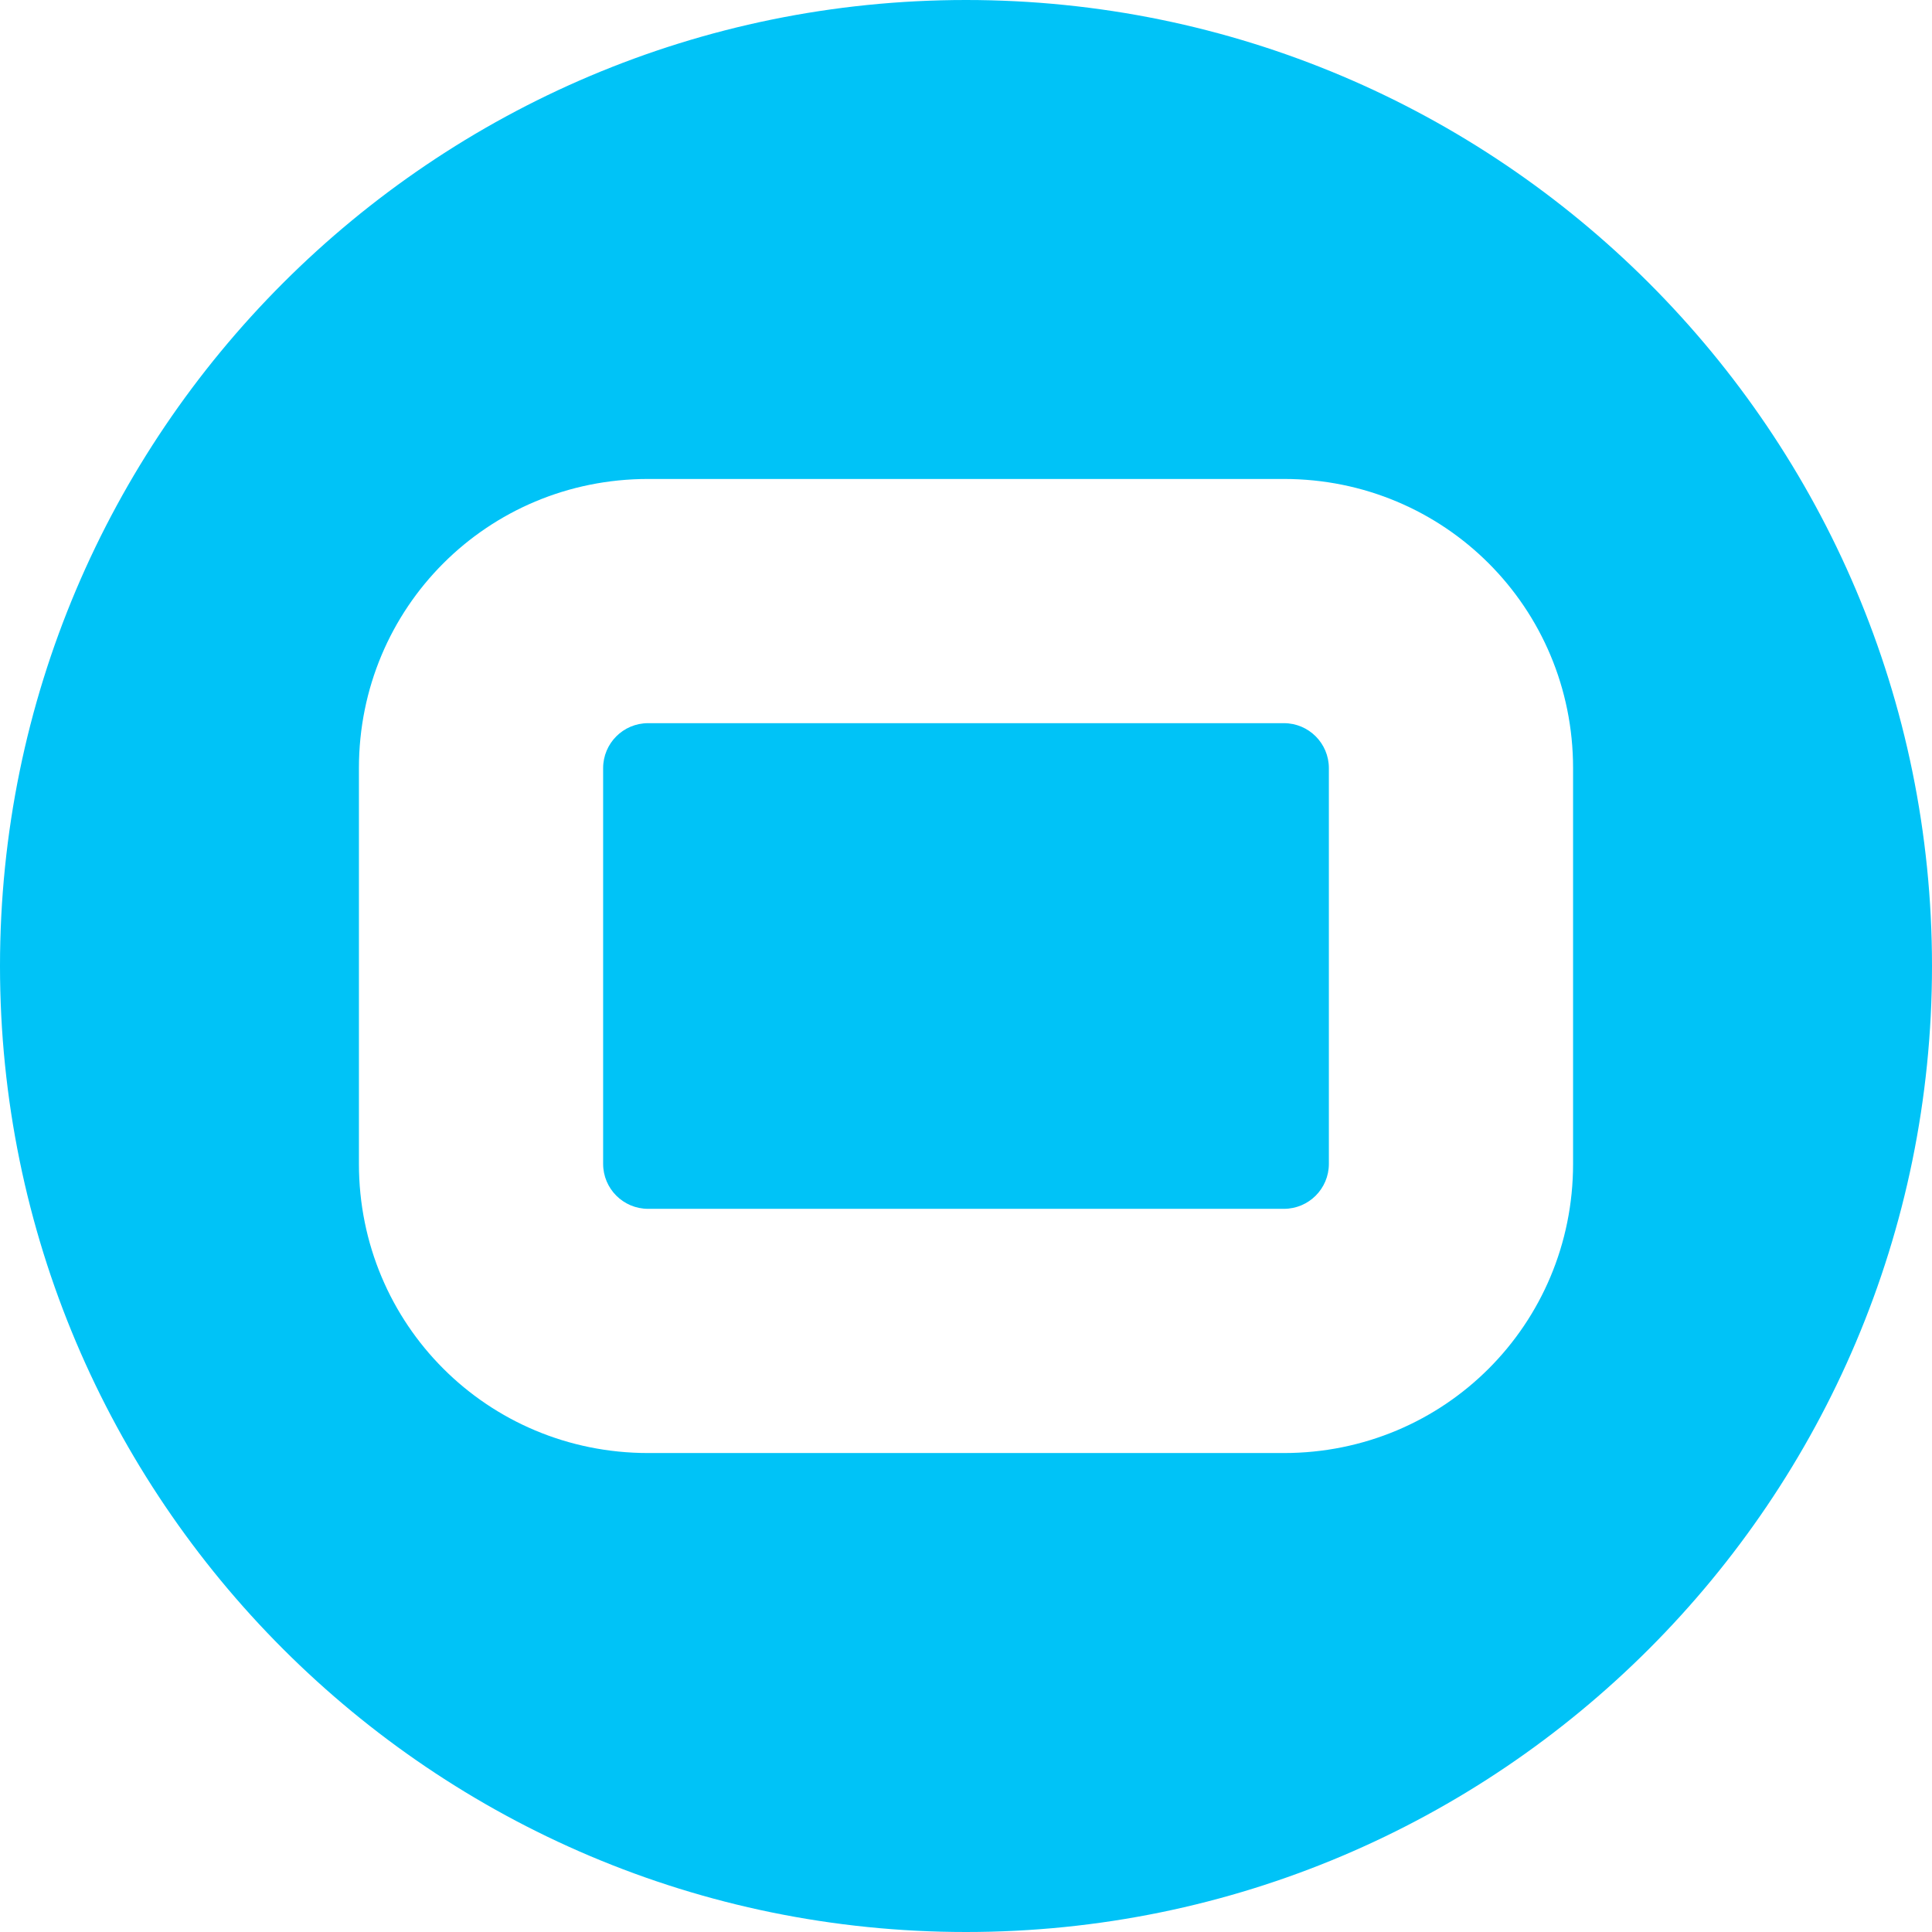 <svg width="180" height="180" viewBox="0 0 180 180" fill="none" xmlns="http://www.w3.org/2000/svg">
<path d="M119.616 67.376H60.384C58.067 67.376 56.192 69.251 56.192 71.568V108.432C56.192 110.749 58.067 112.624 60.384 112.624H119.616C121.933 112.624 123.808 110.749 123.808 108.432V71.568C123.808 69.251 121.933 67.376 119.616 67.376Z" fill="#00C3F7"/>
<path d="M90 0C40.32 0 0 40.32 0 90C0 139.68 40.32 180 90 180C139.68 180 180 139.68 180 90C180 40.32 139.68 0 90 0ZM146.56 108.432C146.56 123.392 134.576 135.376 119.616 135.376H60.384C45.424 135.376 33.44 123.392 33.44 108.432V71.568C33.44 56.608 45.424 44.624 60.384 44.624H119.616C134.576 44.624 146.56 56.608 146.56 71.568V108.432Z" fill="#00C3F7"/>
</svg>

